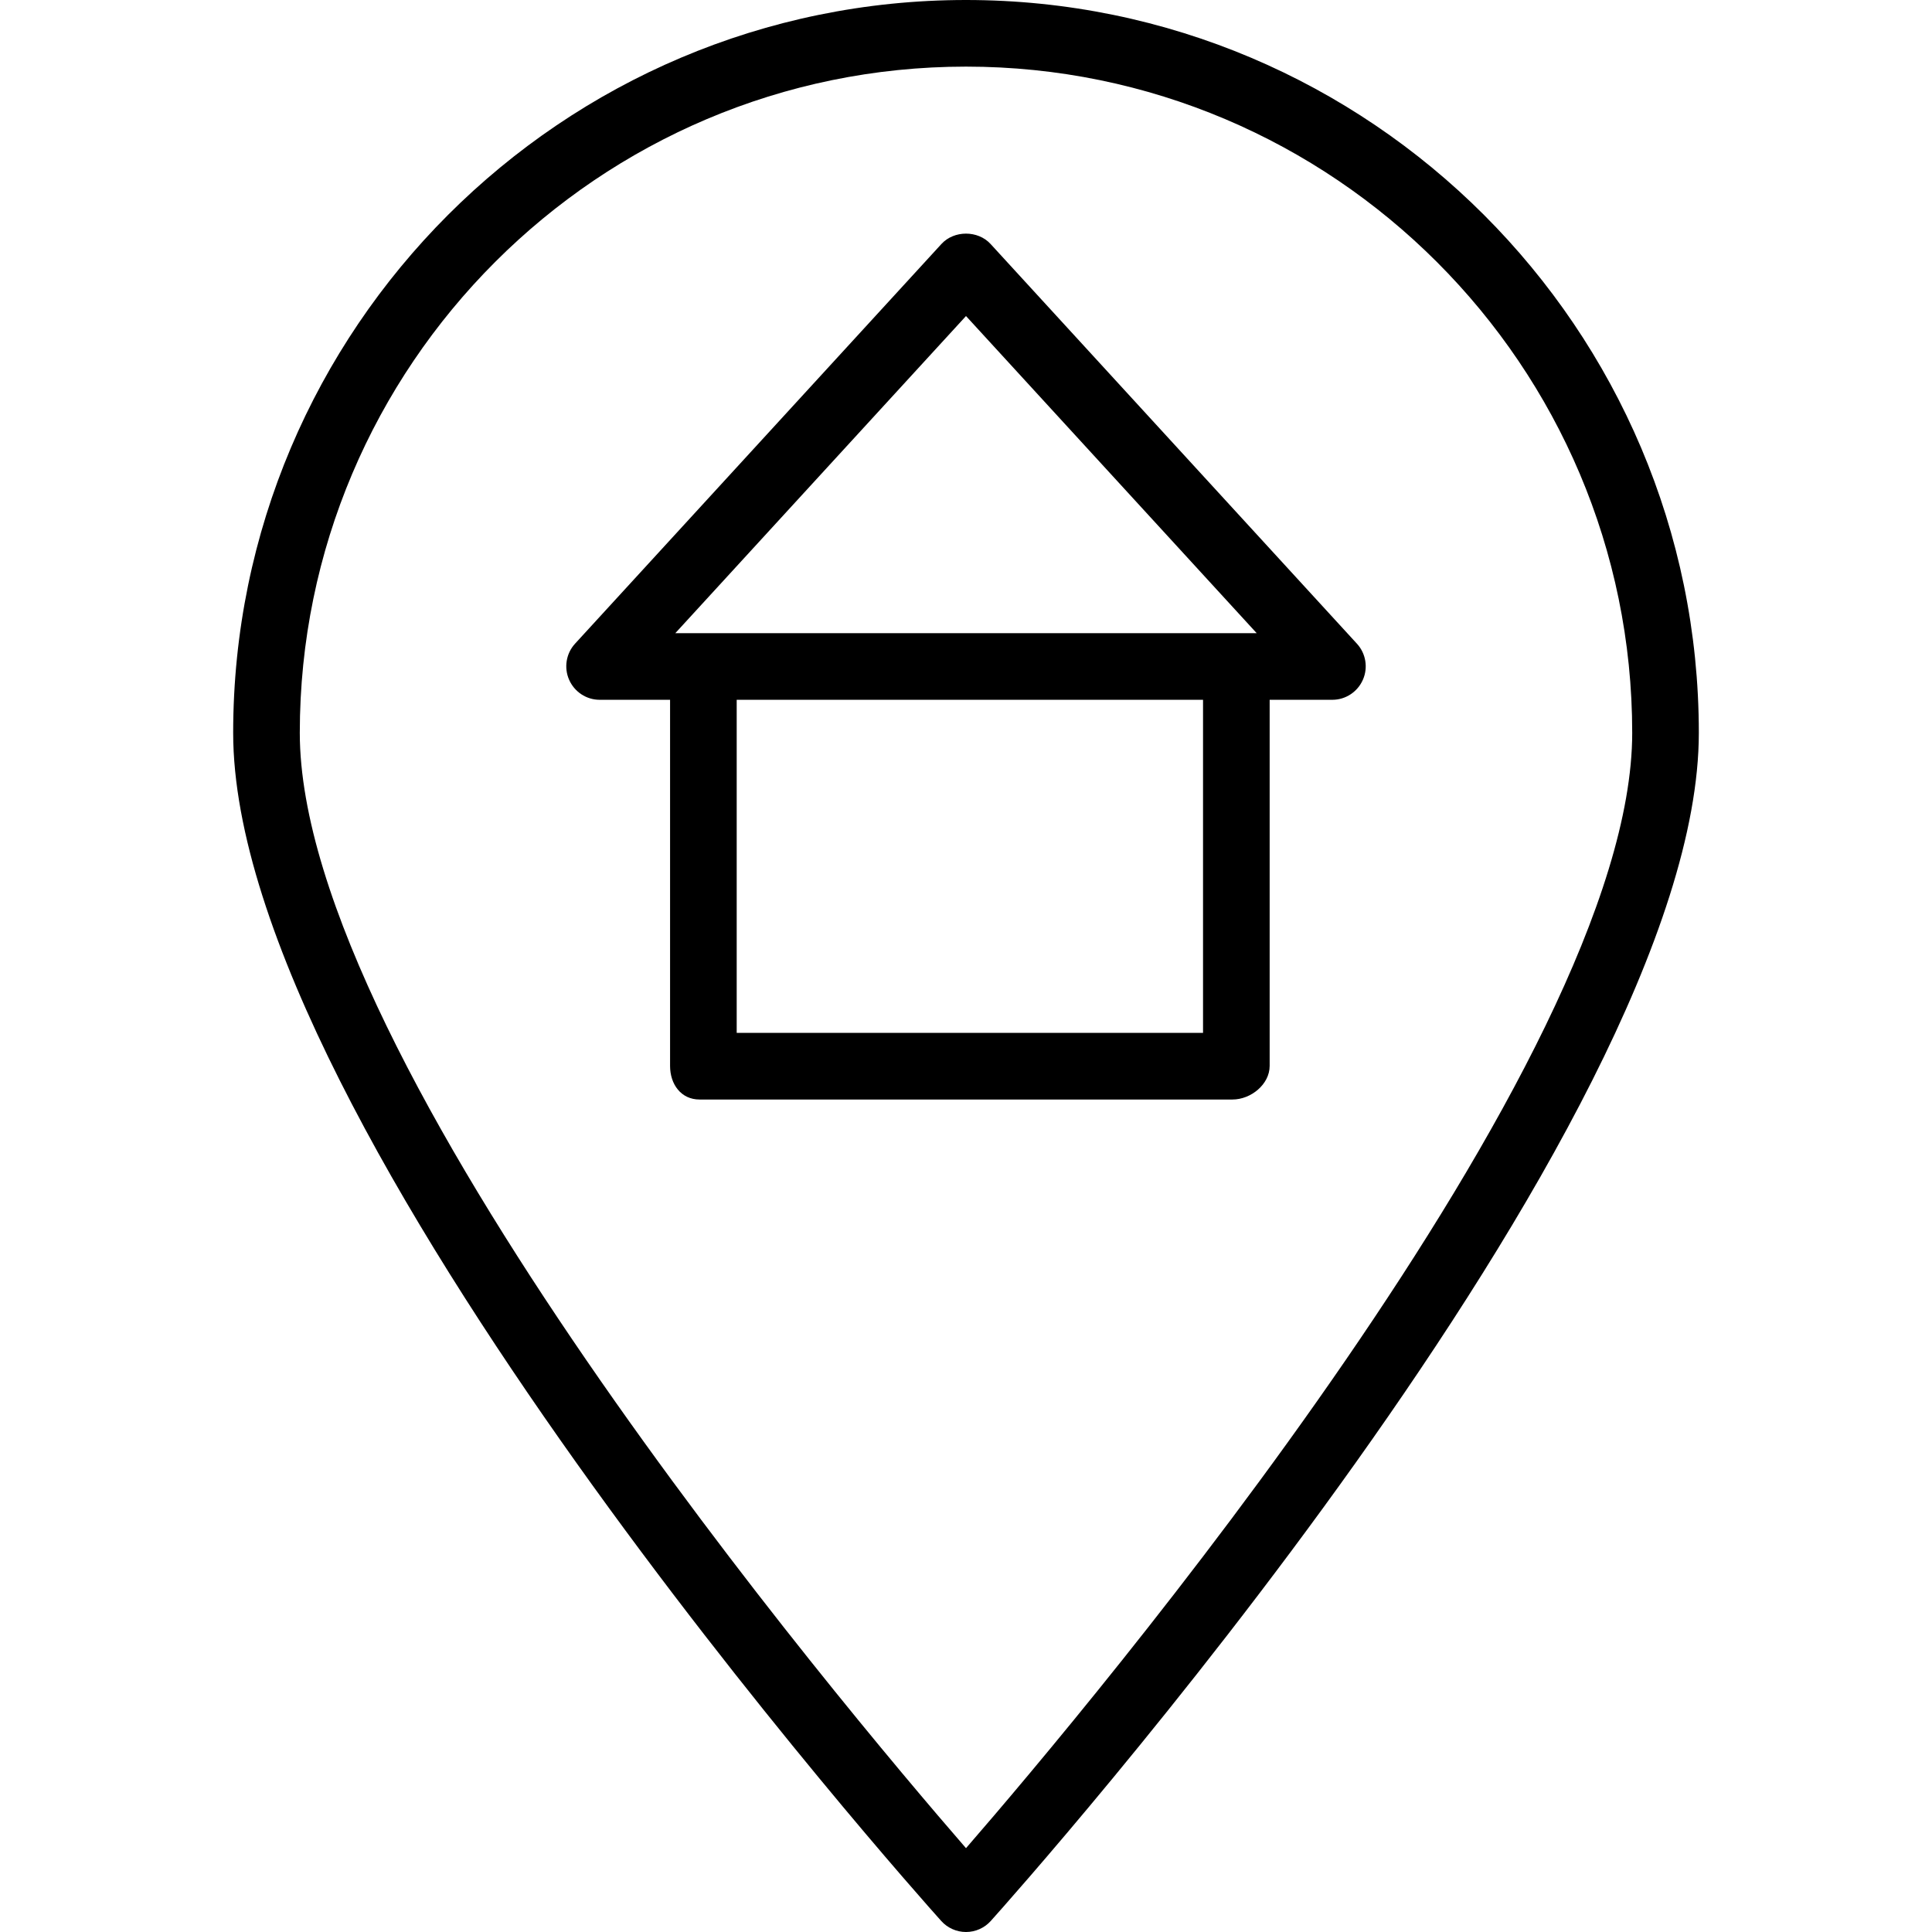 <?xml version="1.0" encoding="iso-8859-1"?>
<!-- Uploaded to: SVG Repo, www.svgrepo.com, Generator: SVG Repo Mixer Tools -->
<svg fill="#000000" height="800px" width="800px" version="1.1" id="Layer_1" xmlns="http://www.w3.org/2000/svg" xmlns:xlink="http://www.w3.org/1999/xlink" 
	 viewBox="0 0 512 512" xml:space="preserve">
<g>
	<g>
		<path d="M256,0C148.914,0,61.793,87.121,61.793,194.207c0,104.56,179.974,306.319,187.638,314.862
			c1.672,1.862,4.06,2.931,6.569,2.931c2.509,0,4.897-1.069,6.569-2.931c7.664-8.543,187.638-210.302,187.638-314.862
			C450.207,87.121,363.086,0,256,0z M256,489.784C223.25,452.052,79.448,281.371,79.448,194.207
			c0-97.354,79.198-176.552,176.552-176.552c97.353,0,176.552,79.198,176.552,176.552C432.552,281.345,288.75,452.043,256,489.784z"
			/>
	</g>
</g>
<g>
	<g>
		<path d="M359.612,170.603L262.509,64.655c-3.345-3.655-9.673-3.655-13.017,0l-97.103,105.931
			c-2.362,2.577-2.983,6.356-1.569,9.554c1.405,3.207,4.578,5.312,8.077,5.312h18.679v97.03c0,4.879,2.925,8.901,7.804,8.901
			h141.241c4.879,0,9.851-4.022,9.851-8.901v-97.03h16.631c3.5,0,6.673-2.106,8.078-5.312
			C362.595,176.942,361.974,173.181,359.612,170.603z M318.817,273.728H195.231v-88.276h123.586V273.728z M326.621,167.797H185.379
			h-6.414L256,83.754l77.035,84.043H326.621z"/>
	</g>
</g>
</svg>